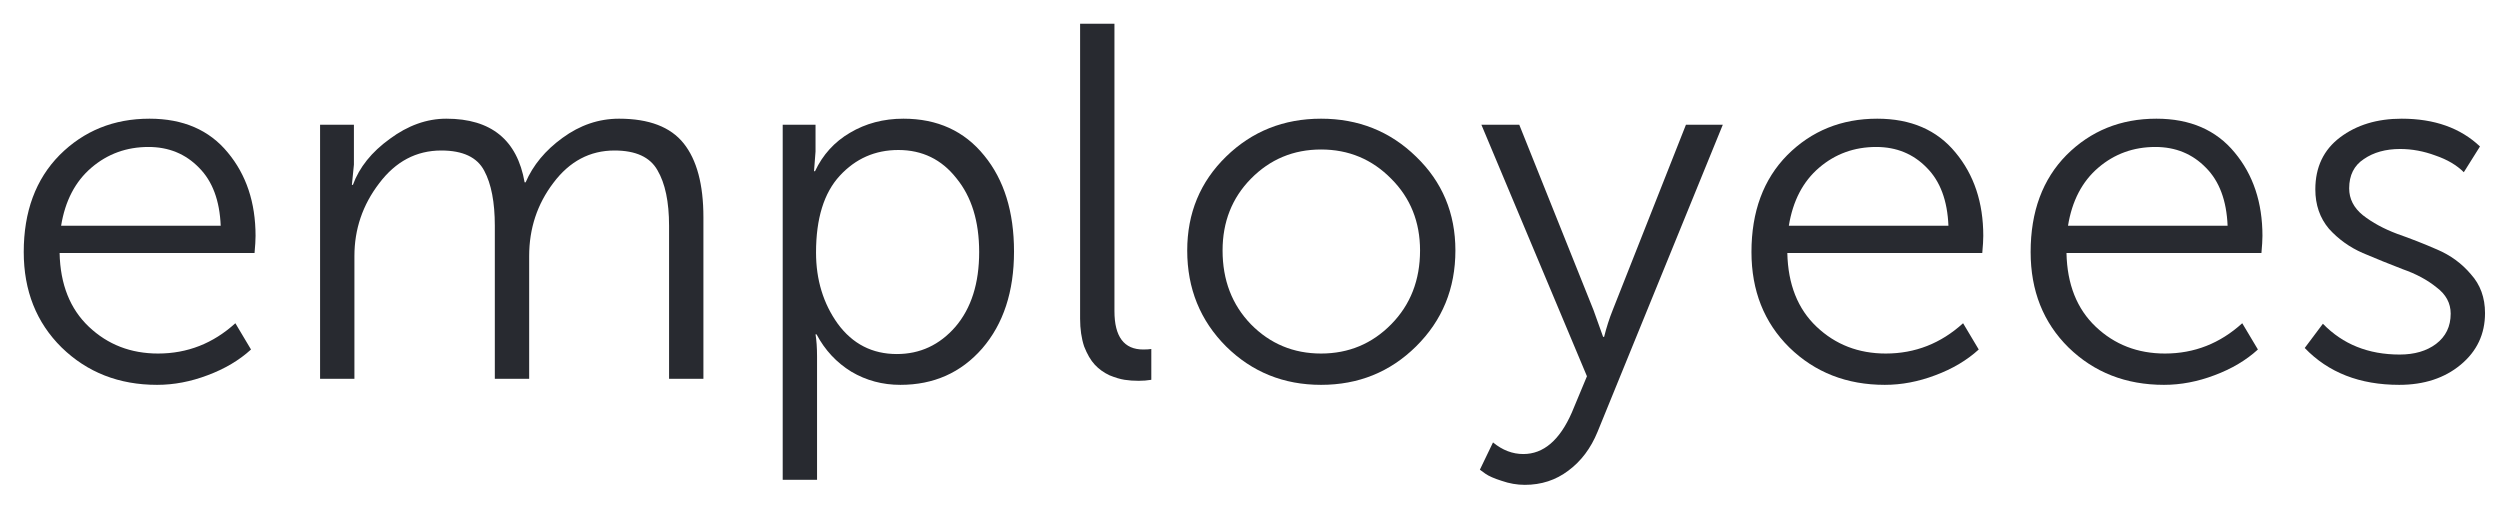 <?xml version="1.0" encoding="UTF-8"?> <svg xmlns="http://www.w3.org/2000/svg" width="99" height="20" viewBox="0 0 99 20" fill="none"> <path d="M0.94 9.98C0.94 8.38 1.413 7.1 2.36 6.14C3.32 5.18 4.507 4.7 5.92 4.7C7.253 4.7 8.287 5.147 9.02 6.04C9.753 6.92 10.12 8.02 10.12 9.34C10.12 9.5 10.107 9.727 10.08 10.02H2.36C2.387 11.26 2.773 12.233 3.52 12.94C4.267 13.647 5.18 14 6.26 14C7.42 14 8.44 13.6 9.32 12.8L9.94 13.84C9.473 14.267 8.9 14.607 8.22 14.86C7.553 15.113 6.887 15.24 6.22 15.24C4.713 15.24 3.453 14.747 2.44 13.76C1.44 12.773 0.94 11.513 0.94 9.98ZM2.42 8.94H8.74C8.7 7.94 8.413 7.173 7.88 6.64C7.347 6.093 6.68 5.82 5.88 5.82C5.013 5.82 4.26 6.093 3.62 6.64C2.98 7.187 2.58 7.953 2.42 8.94Z" fill="#282A30"></path> <path d="M12.675 15V4.94H14.015V6.52L13.935 7.32H13.975C14.228 6.627 14.715 6.02 15.435 5.5C16.155 4.967 16.901 4.7 17.675 4.7C19.448 4.7 20.481 5.54 20.775 7.22H20.815C21.108 6.54 21.595 5.953 22.275 5.46C22.968 4.953 23.715 4.7 24.515 4.7C25.701 4.7 26.555 5.027 27.075 5.68C27.595 6.333 27.855 7.307 27.855 8.6V15H26.495V8.94C26.495 7.993 26.341 7.26 26.035 6.74C25.741 6.22 25.175 5.96 24.335 5.96C23.361 5.96 22.555 6.387 21.915 7.24C21.275 8.08 20.955 9.047 20.955 10.14V15H19.595V8.94C19.595 8.007 19.455 7.28 19.175 6.76C18.895 6.227 18.328 5.96 17.475 5.96C16.488 5.96 15.668 6.393 15.015 7.26C14.361 8.113 14.035 9.073 14.035 10.14V15H12.675Z" fill="#282A30"></path> <path d="M30.995 19V4.94H32.295V6L32.235 6.78H32.275C32.582 6.127 33.042 5.62 33.655 5.26C34.282 4.887 34.988 4.7 35.775 4.7C37.122 4.7 38.188 5.187 38.975 6.16C39.762 7.12 40.155 8.387 40.155 9.96C40.155 11.547 39.735 12.827 38.895 13.8C38.055 14.76 36.975 15.24 35.655 15.24C34.948 15.24 34.302 15.067 33.715 14.72C33.128 14.36 32.668 13.867 32.335 13.24H32.295C32.335 13.48 32.355 13.773 32.355 14.12V19H30.995ZM32.315 10C32.315 11.08 32.602 12.02 33.175 12.82C33.762 13.62 34.542 14.02 35.515 14.02C36.435 14.02 37.208 13.66 37.835 12.94C38.462 12.207 38.775 11.22 38.775 9.98C38.775 8.767 38.475 7.793 37.875 7.06C37.288 6.313 36.522 5.94 35.575 5.94C34.655 5.94 33.882 6.28 33.255 6.96C32.628 7.64 32.315 8.653 32.315 10Z" fill="#282A30"></path> <path d="M42.772 12.62V0.94H44.132V12.32C44.132 13.333 44.512 13.84 45.272 13.84C45.406 13.84 45.512 13.833 45.592 13.82V15.04C45.432 15.067 45.266 15.08 45.092 15.08C44.892 15.08 44.706 15.067 44.532 15.04C44.359 15.013 44.159 14.953 43.932 14.86C43.706 14.753 43.512 14.613 43.352 14.44C43.192 14.267 43.052 14.027 42.932 13.72C42.826 13.4 42.772 13.033 42.772 12.62Z" fill="#282A30"></path> <path d="M47.014 9.92C47.014 8.44 47.528 7.2 48.554 6.2C49.581 5.2 50.834 4.7 52.314 4.7C53.794 4.7 55.047 5.2 56.074 6.2C57.114 7.2 57.634 8.44 57.634 9.92C57.634 11.427 57.114 12.693 56.074 13.72C55.047 14.733 53.794 15.24 52.314 15.24C50.834 15.24 49.581 14.733 48.554 13.72C47.528 12.693 47.014 11.427 47.014 9.92ZM48.414 9.92C48.414 11.093 48.788 12.067 49.534 12.84C50.294 13.613 51.221 14 52.314 14C53.407 14 54.334 13.613 55.094 12.84C55.854 12.067 56.234 11.093 56.234 9.92C56.234 8.787 55.854 7.84 55.094 7.08C54.334 6.307 53.407 5.92 52.314 5.92C51.221 5.92 50.294 6.307 49.534 7.08C48.788 7.84 48.414 8.787 48.414 9.92Z" fill="#282A30"></path> <path d="M59.123 17.52C59.496 17.827 59.896 17.98 60.323 17.98C61.123 17.98 61.763 17.433 62.243 16.34L62.843 14.9L58.663 4.94H60.163L63.103 12.28L63.483 13.34H63.523C63.616 12.967 63.729 12.613 63.863 12.28L66.763 4.94H68.223L63.263 17.1C62.996 17.753 62.609 18.267 62.103 18.64C61.609 19.013 61.036 19.2 60.383 19.2C60.076 19.2 59.769 19.147 59.463 19.04C59.169 18.947 58.956 18.853 58.823 18.76L58.603 18.6L59.123 17.52Z" fill="#282A30"></path> <path d="M69.358 9.98C69.358 8.38 69.831 7.1 70.778 6.14C71.738 5.18 72.925 4.7 74.338 4.7C75.671 4.7 76.705 5.147 77.438 6.04C78.171 6.92 78.538 8.02 78.538 9.34C78.538 9.5 78.525 9.727 78.498 10.02H70.778C70.805 11.26 71.191 12.233 71.938 12.94C72.685 13.647 73.598 14 74.678 14C75.838 14 76.858 13.6 77.738 12.8L78.358 13.84C77.891 14.267 77.318 14.607 76.638 14.86C75.971 15.113 75.305 15.24 74.638 15.24C73.131 15.24 71.871 14.747 70.858 13.76C69.858 12.773 69.358 11.513 69.358 9.98ZM70.838 8.94H77.158C77.118 7.94 76.831 7.173 76.298 6.64C75.765 6.093 75.098 5.82 74.298 5.82C73.431 5.82 72.678 6.093 72.038 6.64C71.398 7.187 70.998 7.953 70.838 8.94Z" fill="#282A30"></path> <path d="M80.413 9.98C80.413 8.38 80.886 7.1 81.833 6.14C82.793 5.18 83.979 4.7 85.393 4.7C86.726 4.7 87.759 5.147 88.493 6.04C89.226 6.92 89.593 8.02 89.593 9.34C89.593 9.5 89.579 9.727 89.553 10.02H81.833C81.859 11.26 82.246 12.233 82.993 12.94C83.739 13.647 84.653 14 85.733 14C86.893 14 87.913 13.6 88.793 12.8L89.413 13.84C88.946 14.267 88.373 14.607 87.693 14.86C87.026 15.113 86.359 15.24 85.693 15.24C84.186 15.24 82.926 14.747 81.913 13.76C80.913 12.773 80.413 11.513 80.413 9.98ZM81.893 8.94H88.213C88.173 7.94 87.886 7.173 87.353 6.64C86.819 6.093 86.153 5.82 85.353 5.82C84.486 5.82 83.733 6.093 83.093 6.64C82.453 7.187 82.053 7.953 81.893 8.94Z" fill="#282A30"></path> <path d="M91.267 13.78L91.987 12.82C92.774 13.633 93.787 14.04 95.027 14.04C95.614 14.04 96.094 13.9 96.467 13.62C96.854 13.327 97.047 12.927 97.047 12.42C97.047 12.007 96.861 11.66 96.487 11.38C96.127 11.087 95.681 10.847 95.147 10.66C94.627 10.46 94.101 10.247 93.567 10.02C93.047 9.793 92.601 9.473 92.227 9.06C91.867 8.633 91.687 8.113 91.687 7.5C91.687 6.62 92.014 5.933 92.667 5.44C93.321 4.947 94.134 4.7 95.107 4.7C96.401 4.7 97.434 5.067 98.207 5.8L97.567 6.82C97.287 6.54 96.914 6.32 96.447 6.16C95.981 5.987 95.514 5.9 95.047 5.9C94.474 5.9 93.994 6.033 93.607 6.3C93.221 6.553 93.027 6.94 93.027 7.46C93.027 7.873 93.207 8.227 93.567 8.52C93.941 8.813 94.394 9.06 94.927 9.26C95.461 9.447 95.987 9.653 96.507 9.88C97.041 10.107 97.487 10.433 97.847 10.86C98.221 11.273 98.407 11.787 98.407 12.4C98.407 13.227 98.087 13.907 97.447 14.44C96.807 14.973 95.994 15.24 95.007 15.24C93.447 15.24 92.201 14.753 91.267 13.78Z" fill="#282A30"></path> </svg> 